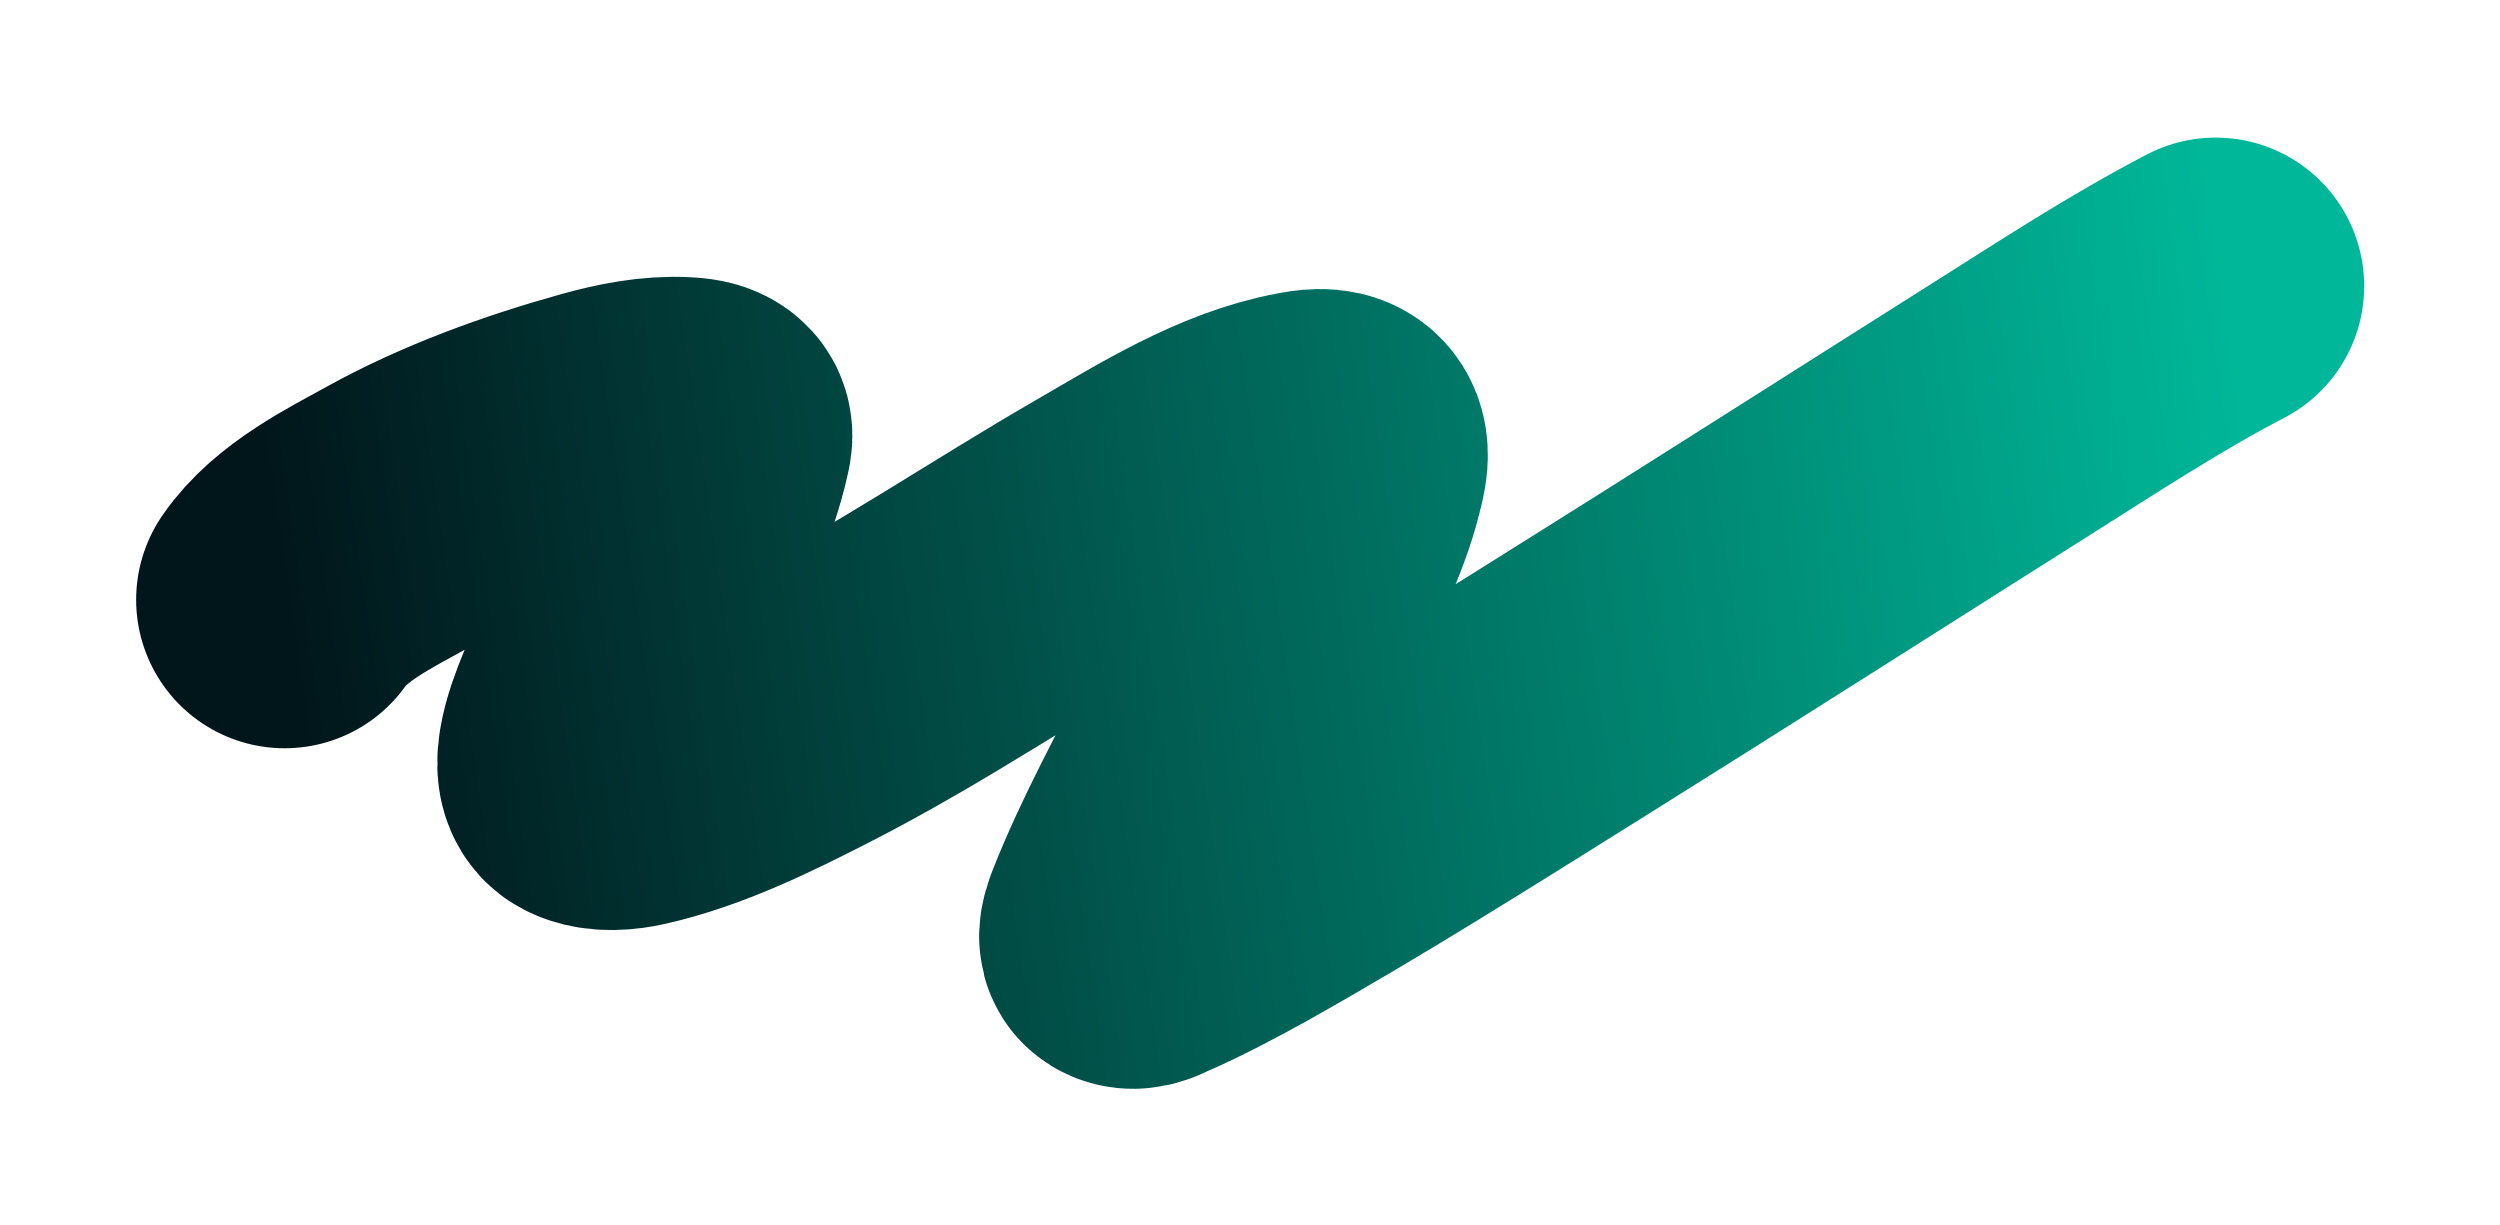 <svg xmlns="http://www.w3.org/2000/svg" width="606" height="297" fill="none"><g filter="url(#a)"><path stroke="url(#b)" stroke-linecap="round" stroke-width="72" d="M69 145.378c6.194-9.056 18.425-15.064 27.674-20.171 15.293-8.445 32.343-14.58 49.149-19.259 6.283-1.749 13.247-3.169 19.819-2.783 1.304.076 3.595.202 4.566 1.289.617.69.376 1.667.199 2.483-1.332 6.139-3.599 12.166-5.726 18.052-5.594 15.482-12.199 30.532-18.54 45.714-1.283 3.071-6.729 15.657-2.665 17.785 2.796 1.465 7.053.967 9.864.332 14.166-3.196 28.082-10.109 40.923-16.664 26.003-13.272 50.113-29.737 75.362-44.303 14.356-8.282 30.11-18.274 46.696-21.345 2.046-.379 5.114-.958 6.986.454 2.406 1.814.954 6.372.401 8.628-1.355 5.524-3.489 10.85-5.717 16.07-6.887 16.137-14.745 31.87-22.401 47.649-7.149 14.735-15.42 29.394-21.42 44.667-.095.243-1.311 3.199-.615 3.641 1.437.913 3.426-.41 4.992-1.076 6.077-2.585 15.759-7.732 20.855-10.59 26.974-15.131 53.162-31.719 79.381-48.101 36.333-22.703 72.436-45.77 108.662-68.643 16.314-10.3 32.502-20.94 49.632-29.855"/></g><defs><linearGradient id="b" x1="542.497" x2="68.491" y1="72.891" y2="141.448" gradientUnits="userSpaceOnUse"><stop stop-color="#00B899"/><stop offset="1" stop-color="#01161B"/></linearGradient><filter id="a" width="604.988" height="295.487" x=".546" y=".894" color-interpolation-filters="sRGB" filterUnits="userSpaceOnUse"><feFlood flood-opacity="0" result="BackgroundImageFix"/><feBlend in="SourceGraphic" in2="BackgroundImageFix" result="shape"/><feGaussianBlur result="effect1_foregroundBlur_1115_30336" stdDeviation="16.225"/></filter></defs></svg>